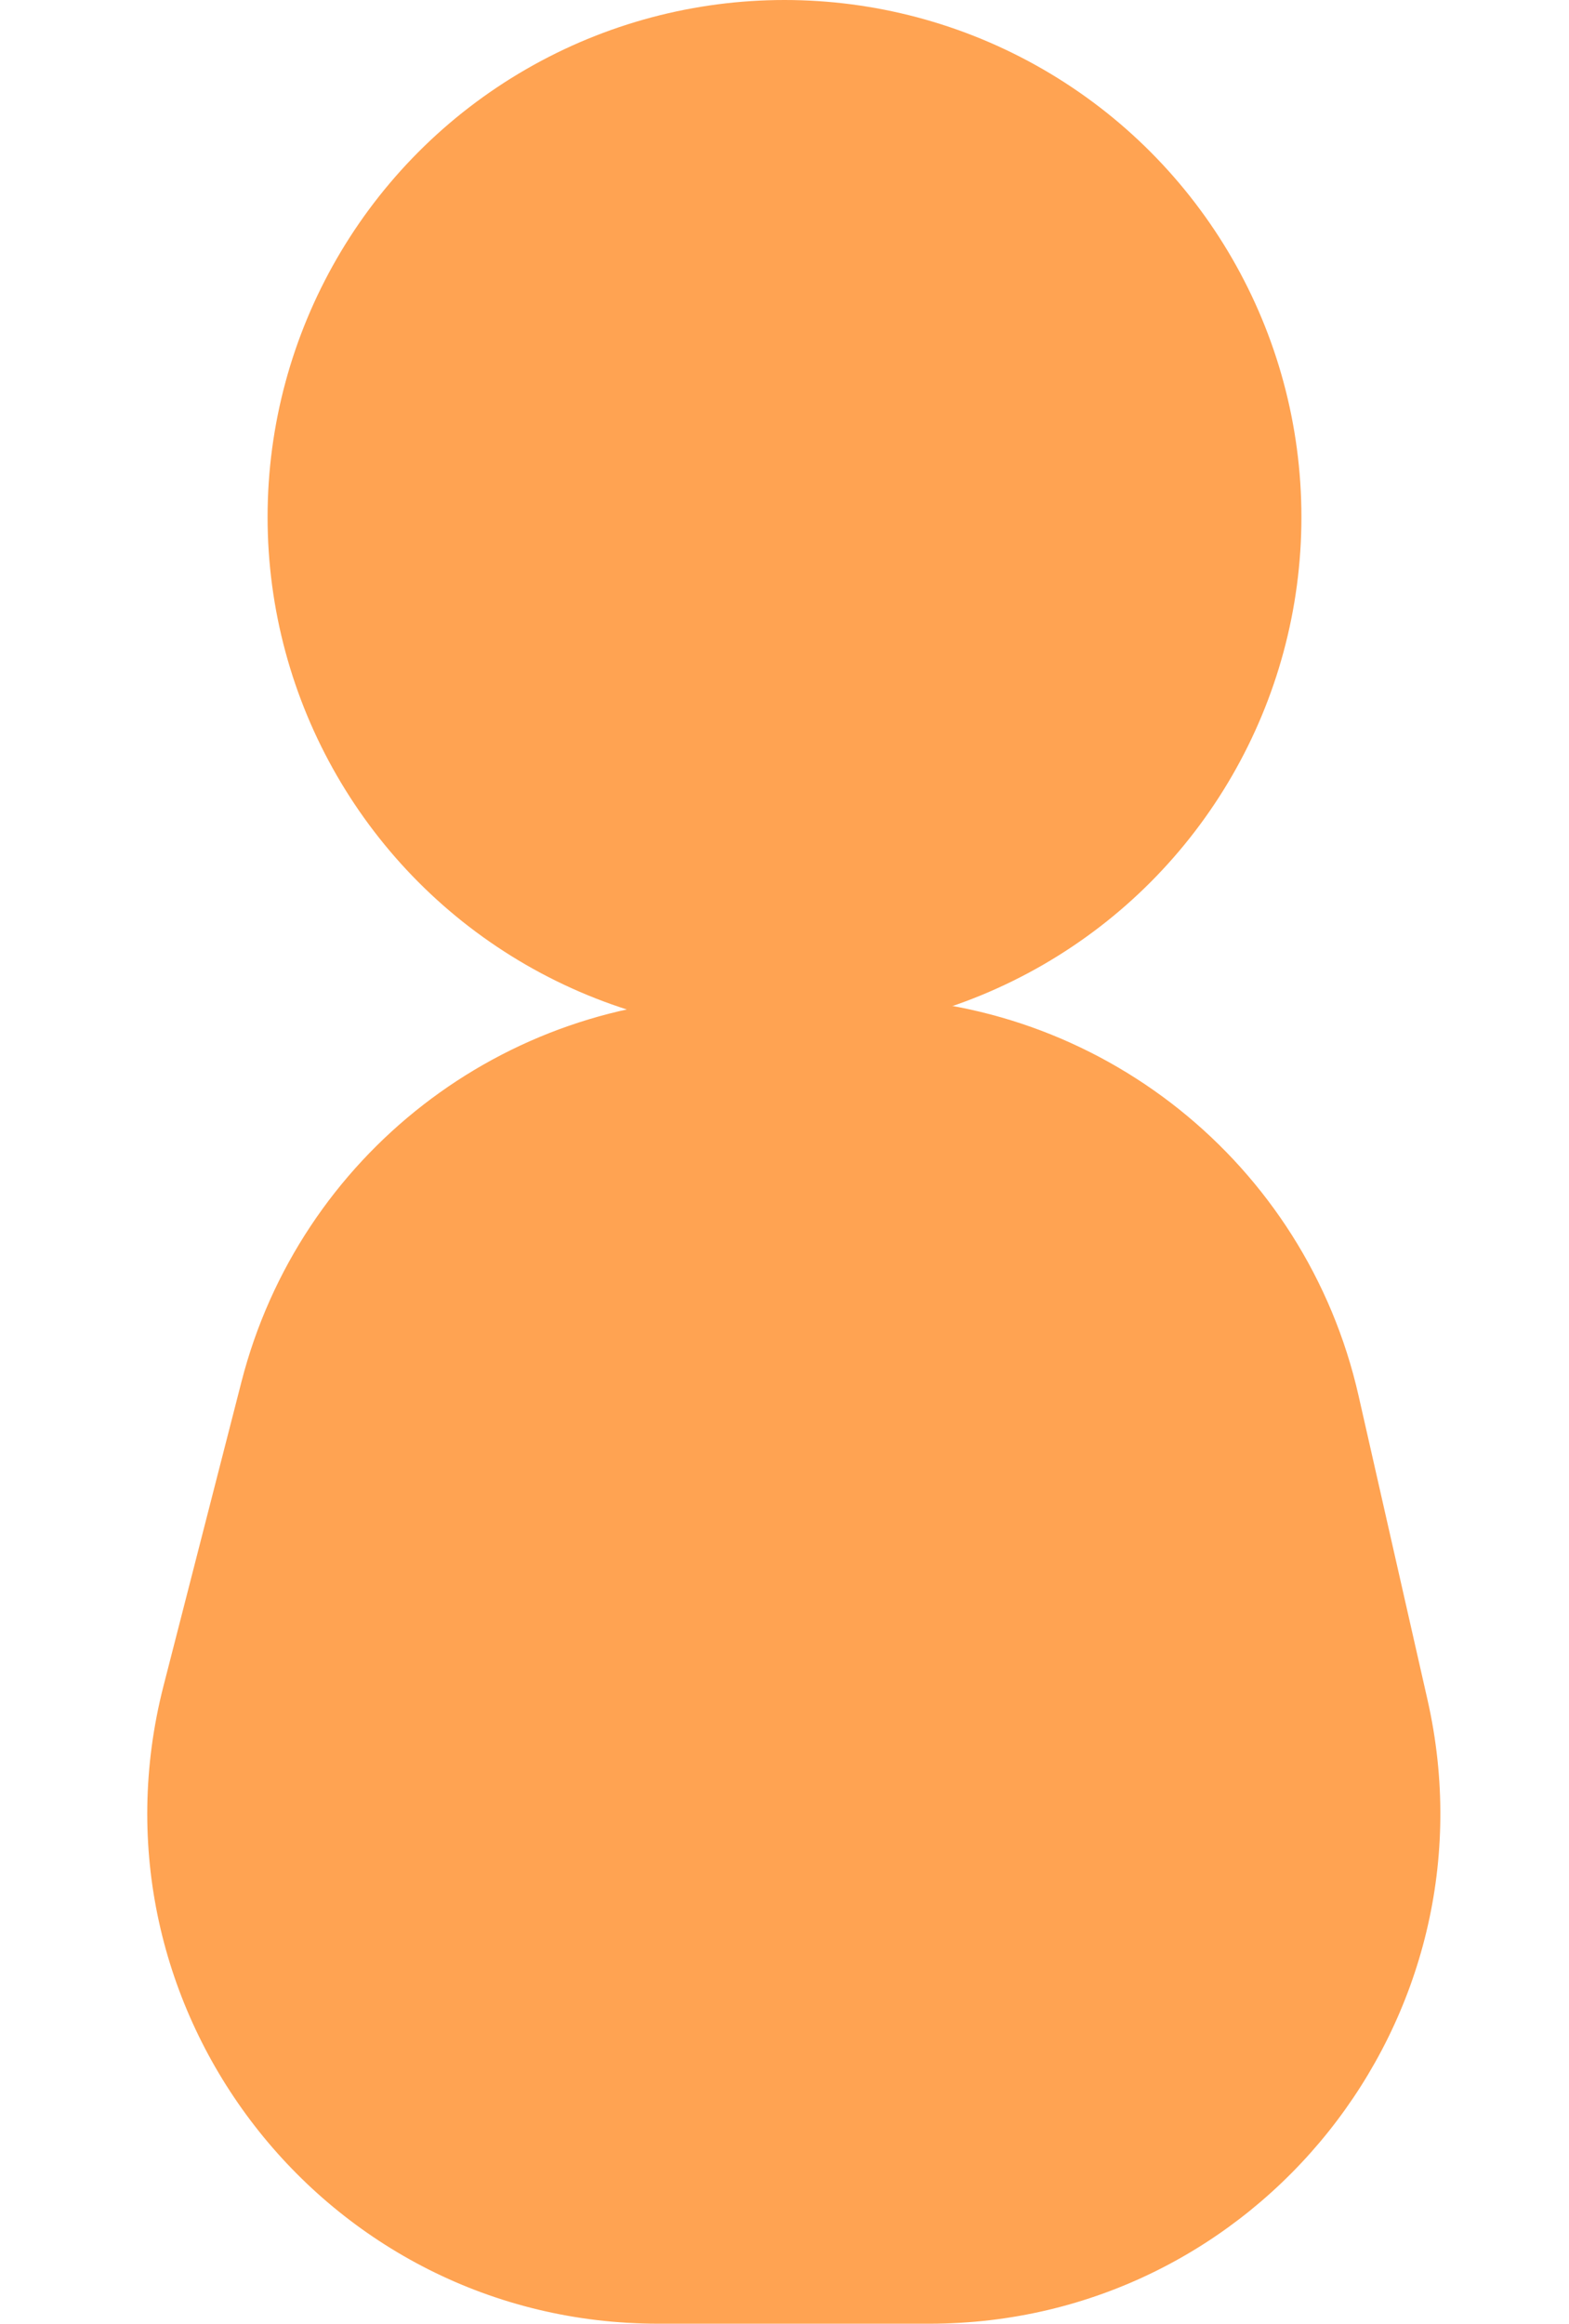 <svg width="129" height="191" viewBox="0 0 129 191" fill="none" xmlns="http://www.w3.org/2000/svg">
<circle cx="64.5" cy="42.5" r="42.5" fill="#FFA352"/>
<path d="M19.855 113.568C24.619 94.991 41.361 82 60.539 82H70.735C90.351 82 107.355 95.579 111.695 114.709L117.365 139.709C123.326 165.986 103.351 191 76.406 191H64.5H54.129C26.7 191 6.632 165.137 13.445 138.568L19.855 113.568Z" fill="#FFA352"/>
</svg>
